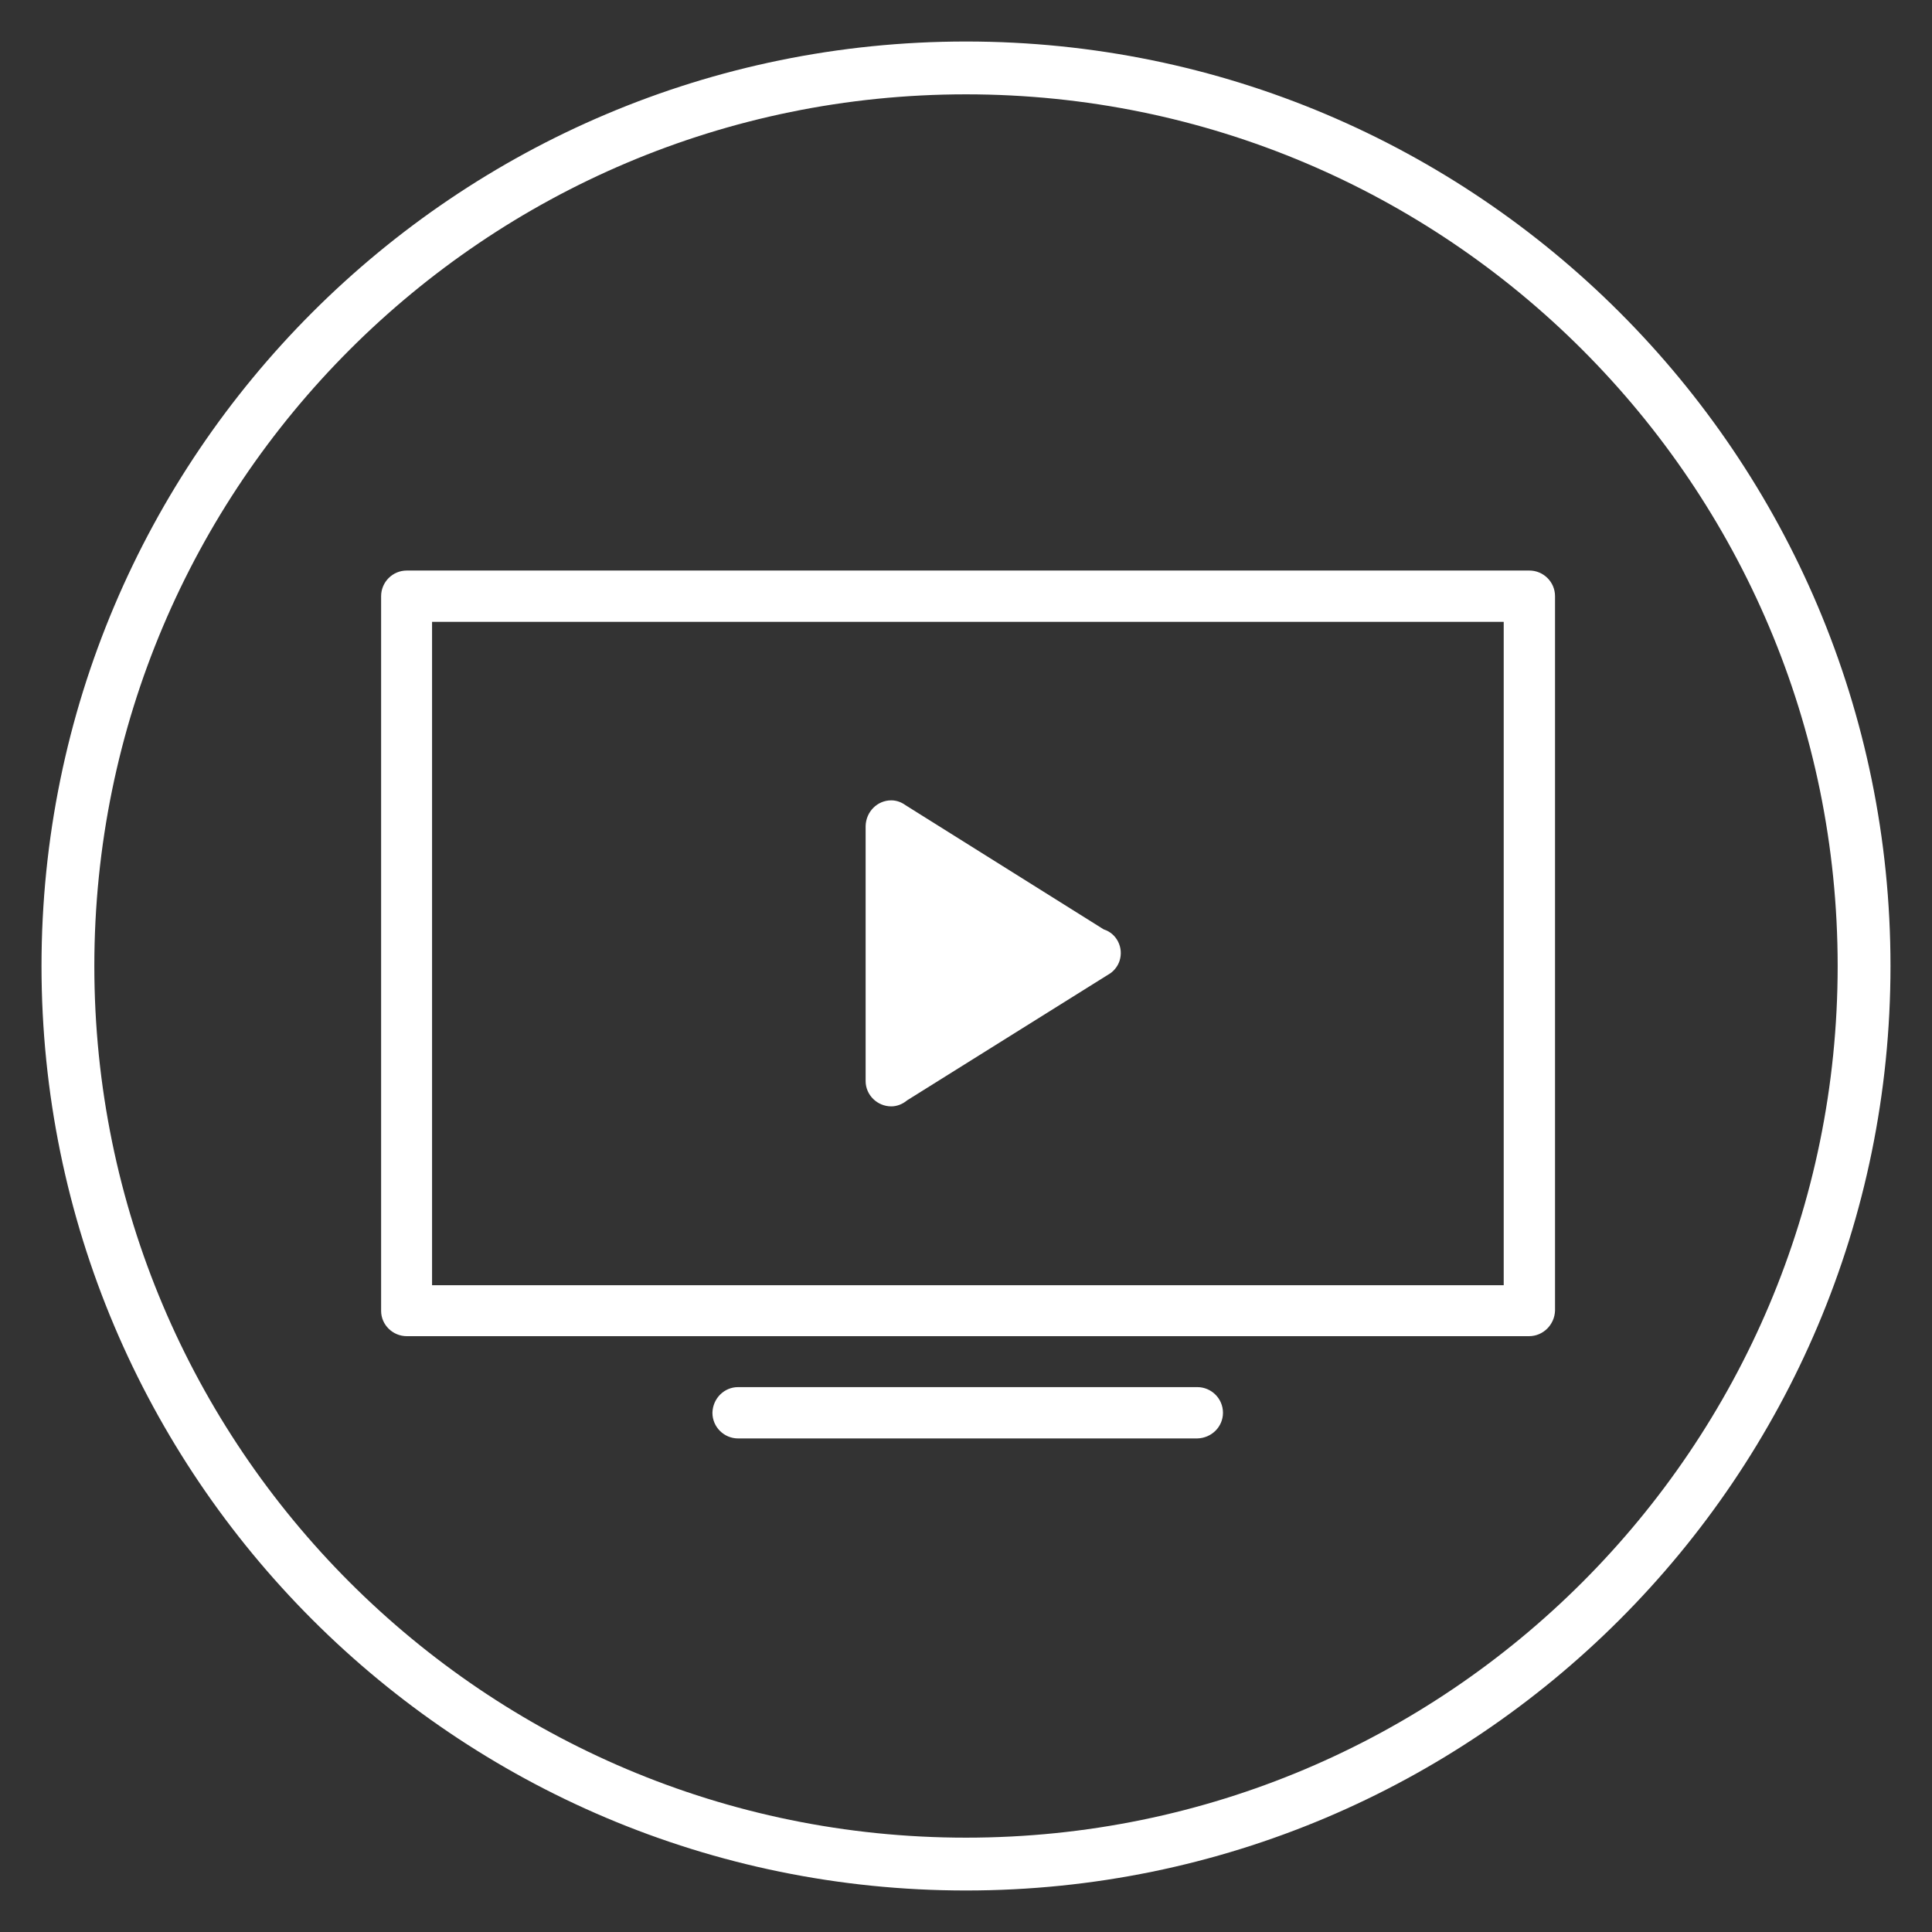 <?xml version="1.0" encoding="utf-8"?>
<!-- Generator: Adobe Illustrator 24.3.0, SVG Export Plug-In . SVG Version: 6.00 Build 0)  -->
<svg version="1.1" id="Calque_1" xmlns="http://www.w3.org/2000/svg" xmlns:xlink="http://www.w3.org/1999/xlink" x="0px" y="0px"
	 viewBox="0 0 512 512" style="enable-background:new 0 0 512 512;" xml:space="preserve">
<rect x="0" y="0" width="512" height="512" fill="#333333" stroke="none"/>
<style type="text/css">
	.st0{display:none;}
	.st1{display:inline;fill:#4DB6AC;}
	.st2{fill:none;stroke:#FFFFFF;stroke-width:14;stroke-miterlimit:10;}
	.st3{fill-rule:evenodd;clip-rule:evenodd;fill:#FFFFFF;}
</style>
<g id="Calque_2_1_" class="st0">
	<rect y="0" class="st1" width="512" height="512"/>
</g>
<g id="Layer_1">
	<g id="Layer_1-2">
		<path class="st2" d="M494,256c0,131.4-106.6,238-238,238S18,387.4,18,256S124.6,18,256,18S494,124.6,494,256z"/>
	</g>
</g>
<g id="Calque_3">
	<g id="Calque_6">
		<path class="st3" d="M405.2,354.1H107.8c-3.7,0-6.8-3-6.8-6.7c0,0,0,0,0,0V158c0-3.7,3-6.8,6.8-6.8h297.5c3.7,0,6.8,3,6.8,6.8l0,0
			v189.3C412,351,409,354.1,405.2,354.1C405.3,354.1,405.2,354.1,405.2,354.1z M398.5,164.8h-284v175.8h284V164.8z M236.2,212.1
			c1.4,0,2.7,0.5,3.8,1.3l52.5,32.9c3.5,1.1,5.3,4.9,4.2,8.3c-0.4,1.3-1.3,2.5-2.4,3.3l-53.9,33.7c-1.2,1-2.7,1.6-4.2,1.6
			c-3.7,0-6.8-3-6.8-6.7c0,0,0,0,0,0v-67.6C229.5,215.1,232.5,212.1,236.2,212.1L236.2,212.1z M195.6,367.6h121.7
			c3.7,0,6.8,3,6.8,6.8c0,3.7-3,6.7-6.8,6.8H195.6c-3.7,0-6.8-3-6.8-6.8C188.9,370.6,191.9,367.6,195.6,367.6z"/>
	</g>
</g>
</svg>
